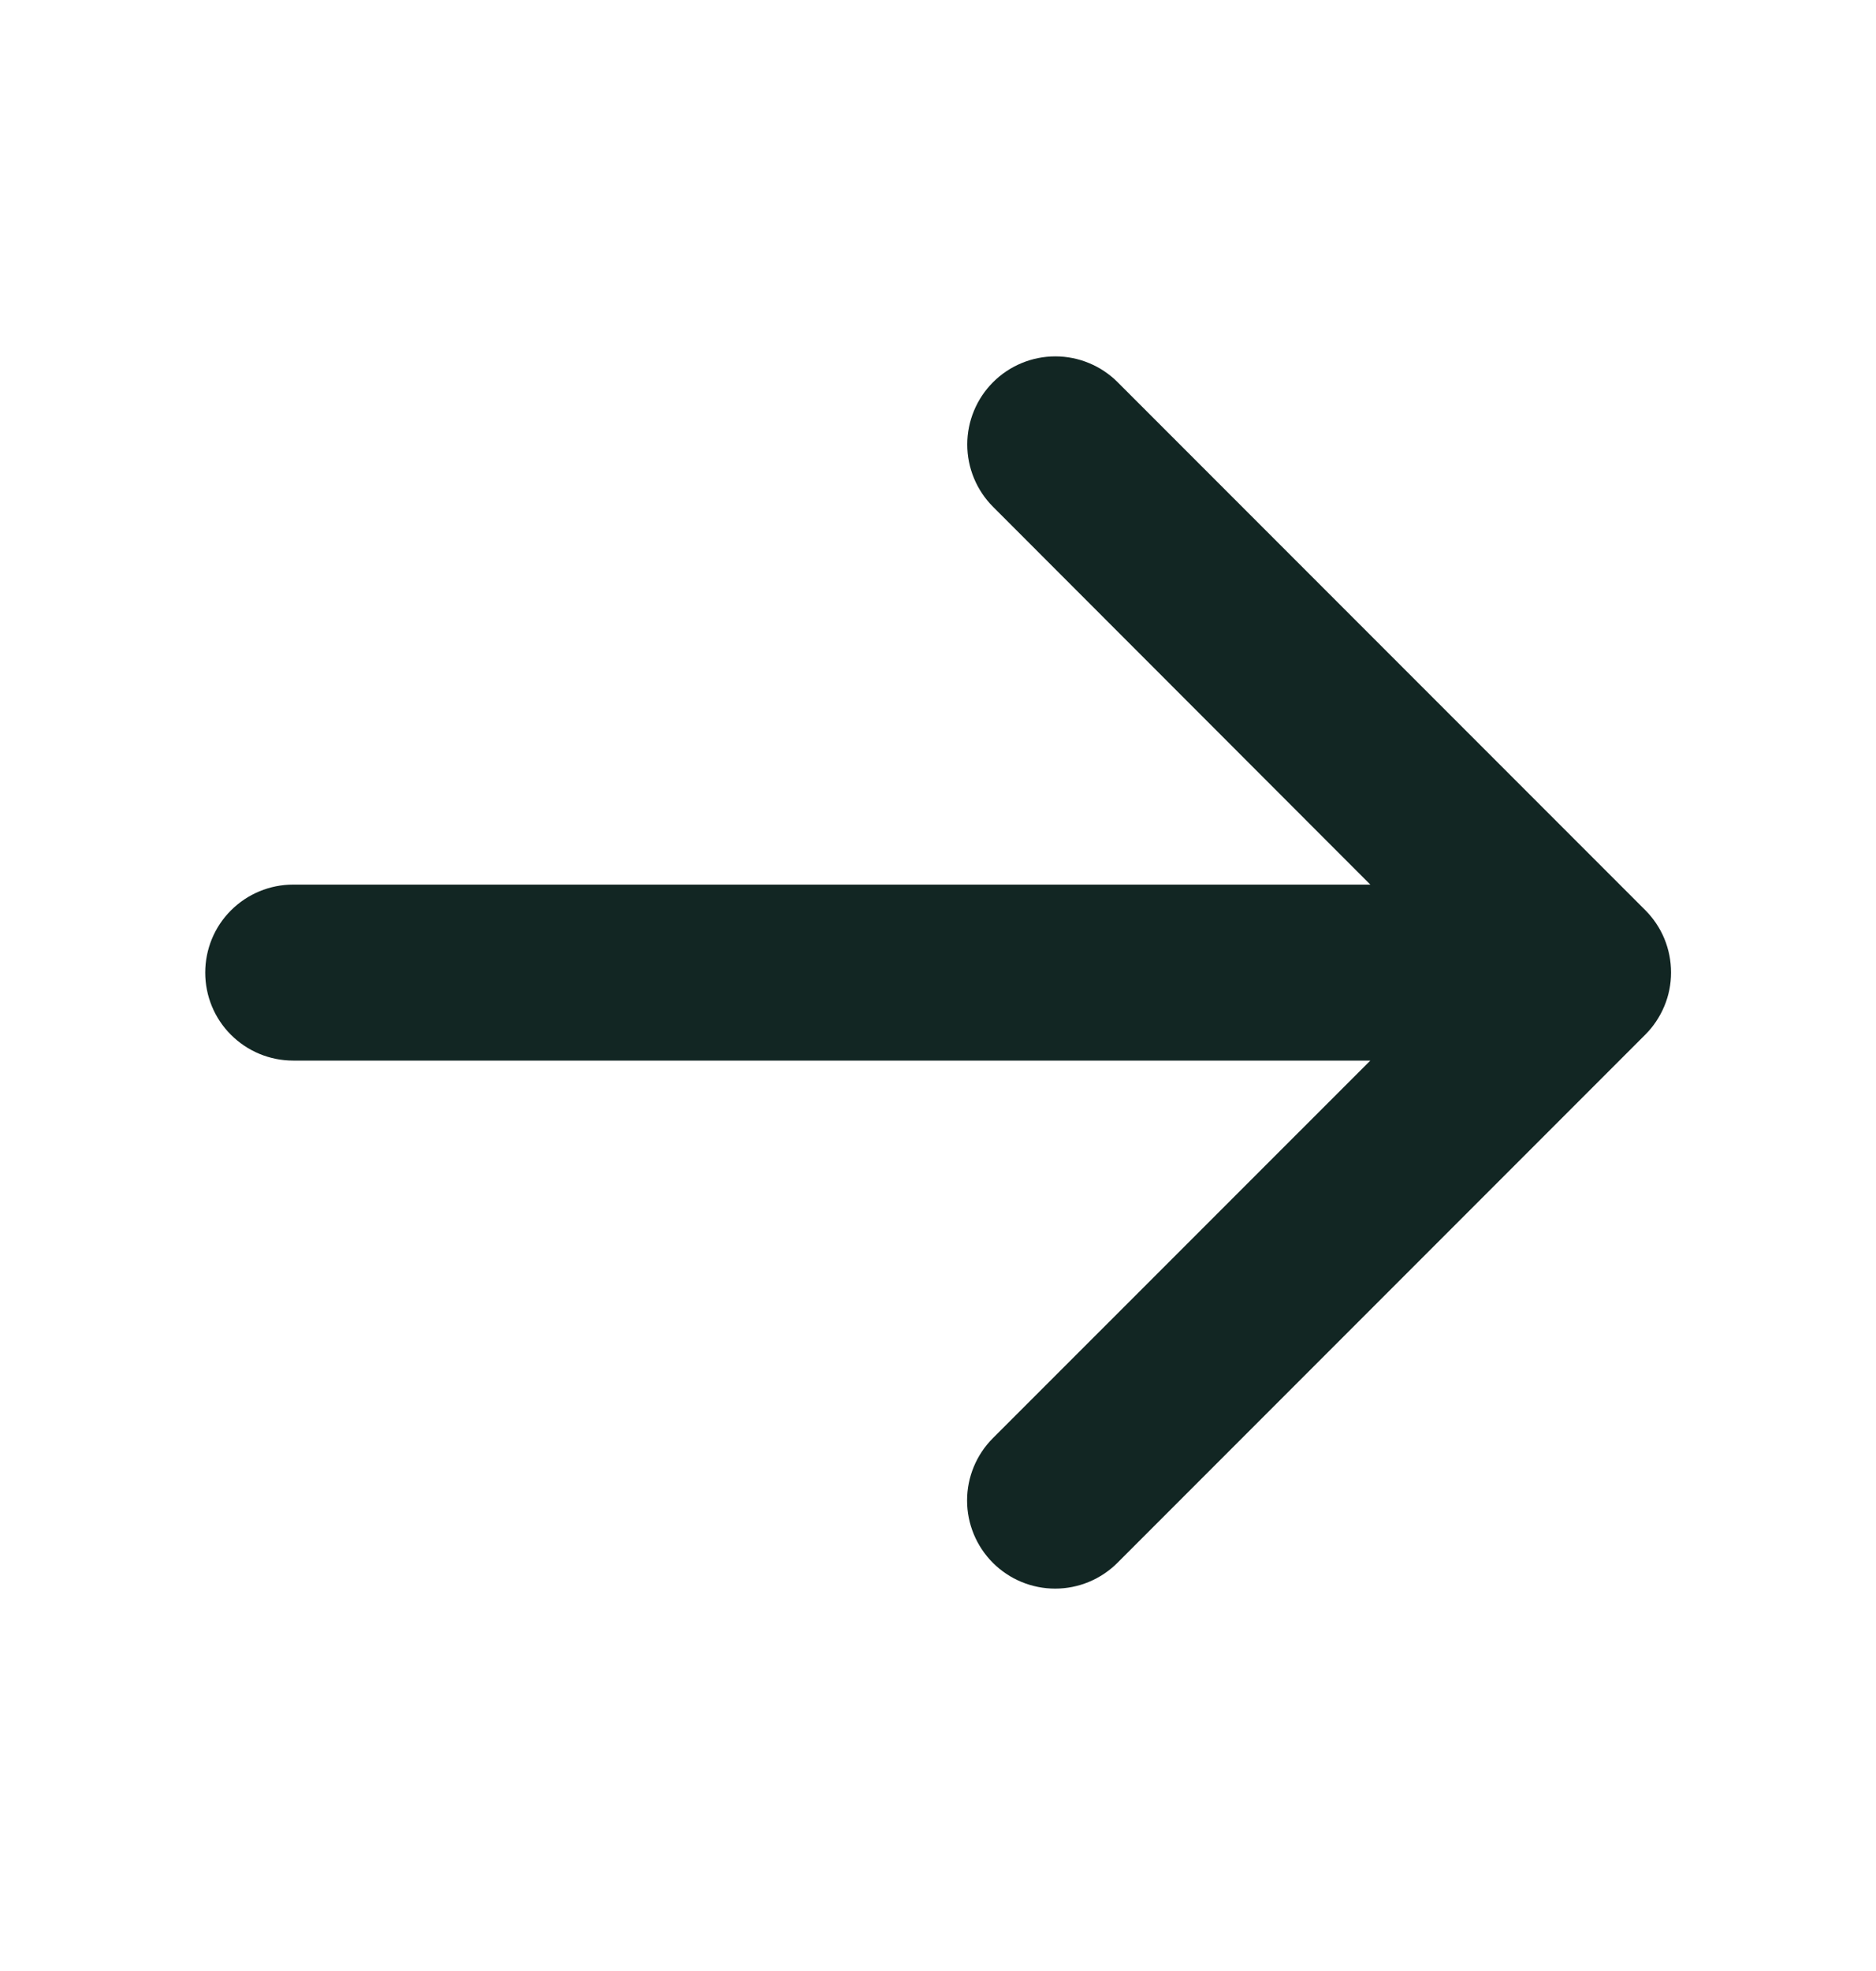 <svg width="20" height="21" viewBox="0 0 20 21" fill="none" xmlns="http://www.w3.org/2000/svg">
<path d="M17.538 11.026L11.913 16.651C11.737 16.827 11.498 16.926 11.249 16.926C11 16.926 10.761 16.827 10.585 16.651C10.409 16.475 10.31 16.236 10.31 15.987C10.31 15.738 10.409 15.499 10.585 15.323L14.609 11.3H3.125C2.876 11.3 2.638 11.201 2.462 11.025C2.286 10.85 2.188 10.611 2.188 10.363C2.188 10.114 2.286 9.875 2.462 9.7C2.638 9.524 2.876 9.425 3.125 9.425H14.609L10.587 5.4C10.411 5.224 10.312 4.985 10.312 4.736C10.312 4.487 10.411 4.248 10.587 4.072C10.763 3.896 11.002 3.797 11.251 3.797C11.5 3.797 11.739 3.896 11.915 4.072L17.54 9.697C17.627 9.784 17.697 9.888 17.744 10.002C17.791 10.116 17.815 10.238 17.815 10.362C17.815 10.485 17.791 10.607 17.743 10.721C17.695 10.835 17.626 10.939 17.538 11.026Z" fill="#122623"/>
</svg>
